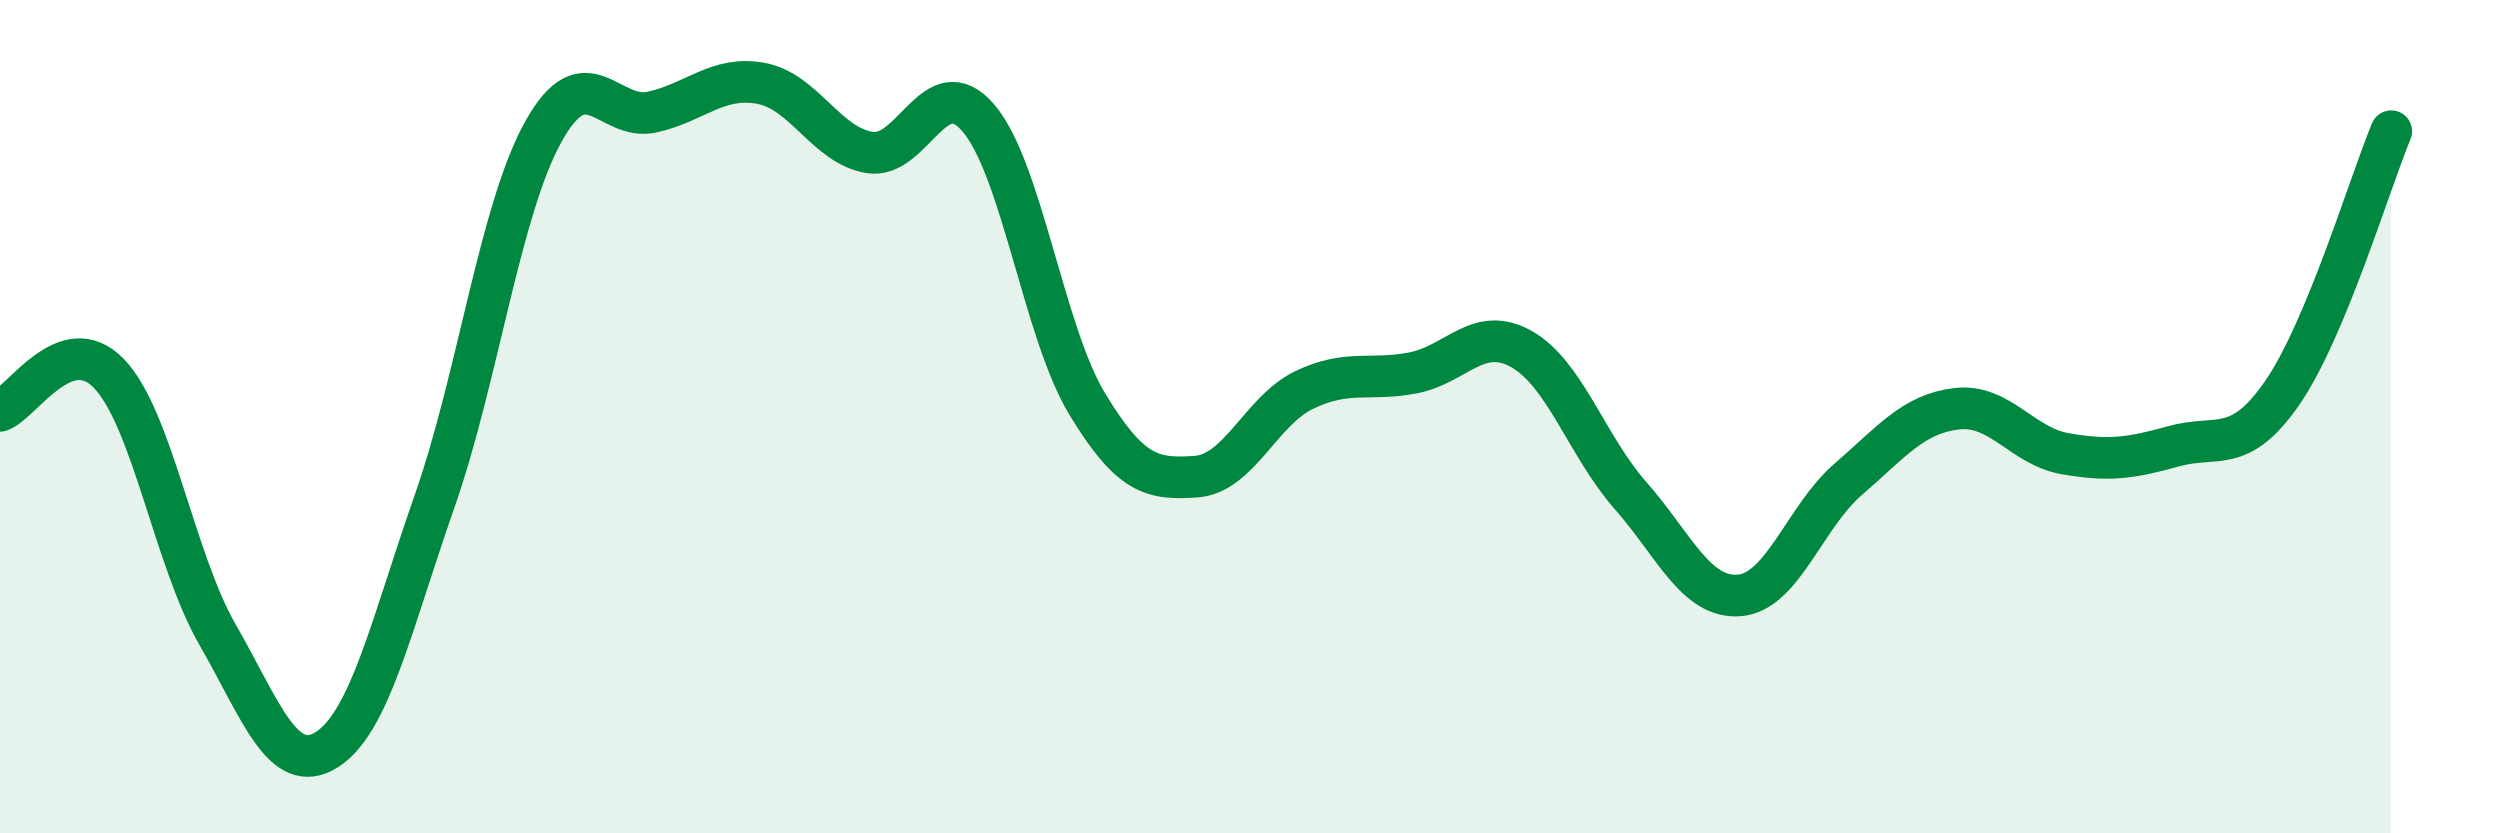 
    <svg width="60" height="20" viewBox="0 0 60 20" xmlns="http://www.w3.org/2000/svg">
      <path
        d="M 0,9.86 C 0.52,9.68 1.57,7.89 2.61,8.96 C 3.65,10.03 4.18,13.42 5.22,15.23 C 6.26,17.04 6.79,18.64 7.83,18 C 8.87,17.36 9.39,15 10.43,12.03 C 11.47,9.06 12,5.03 13.04,3.16 C 14.08,1.29 14.61,2.92 15.65,2.69 C 16.69,2.46 17.22,1.81 18.26,2 C 19.3,2.19 19.83,3.49 20.87,3.66 C 21.91,3.83 22.44,1.62 23.48,2.83 C 24.52,4.04 25.05,7.97 26.09,9.69 C 27.13,11.41 27.66,11.51 28.7,11.44 C 29.74,11.37 30.26,9.86 31.3,9.36 C 32.34,8.86 32.87,9.15 33.91,8.95 C 34.95,8.75 35.48,7.79 36.52,8.38 C 37.56,8.97 38.09,10.71 39.13,11.89 C 40.17,13.07 40.7,14.37 41.74,14.29 C 42.78,14.21 43.31,12.41 44.35,11.51 C 45.39,10.61 45.92,9.93 46.96,9.81 C 48,9.69 48.53,10.71 49.57,10.89 C 50.61,11.07 51.13,11 52.17,10.71 C 53.21,10.42 53.74,10.93 54.78,9.42 C 55.82,7.91 56.87,4.4 57.39,3.15L57.39 20L0 20Z"
        fill="#008740"
        opacity="0.1"
        stroke-linecap="round"
        stroke-linejoin="round"
      />
      <path
        d="M 0,9.86 C 0.52,9.68 1.57,7.89 2.61,8.96 C 3.65,10.03 4.18,13.42 5.22,15.23 C 6.26,17.04 6.79,18.64 7.83,18 C 8.87,17.36 9.39,15 10.43,12.03 C 11.47,9.06 12,5.03 13.04,3.16 C 14.08,1.29 14.61,2.92 15.65,2.69 C 16.69,2.46 17.22,1.81 18.26,2 C 19.3,2.19 19.83,3.49 20.87,3.66 C 21.91,3.83 22.44,1.62 23.48,2.83 C 24.52,4.04 25.05,7.97 26.09,9.69 C 27.13,11.41 27.66,11.51 28.7,11.44 C 29.74,11.37 30.26,9.86 31.3,9.36 C 32.34,8.86 32.87,9.15 33.91,8.95 C 34.95,8.75 35.48,7.79 36.52,8.38 C 37.56,8.97 38.09,10.71 39.13,11.89 C 40.17,13.07 40.7,14.37 41.74,14.29 C 42.78,14.21 43.31,12.41 44.35,11.51 C 45.39,10.61 45.92,9.93 46.96,9.81 C 48,9.69 48.53,10.71 49.57,10.89 C 50.61,11.07 51.13,11 52.17,10.71 C 53.21,10.42 53.74,10.93 54.78,9.42 C 55.82,7.91 56.87,4.4 57.39,3.15"
        stroke="#008740"
        stroke-width="1"
        fill="none"
        stroke-linecap="round"
        stroke-linejoin="round"
      />
    </svg>
  
